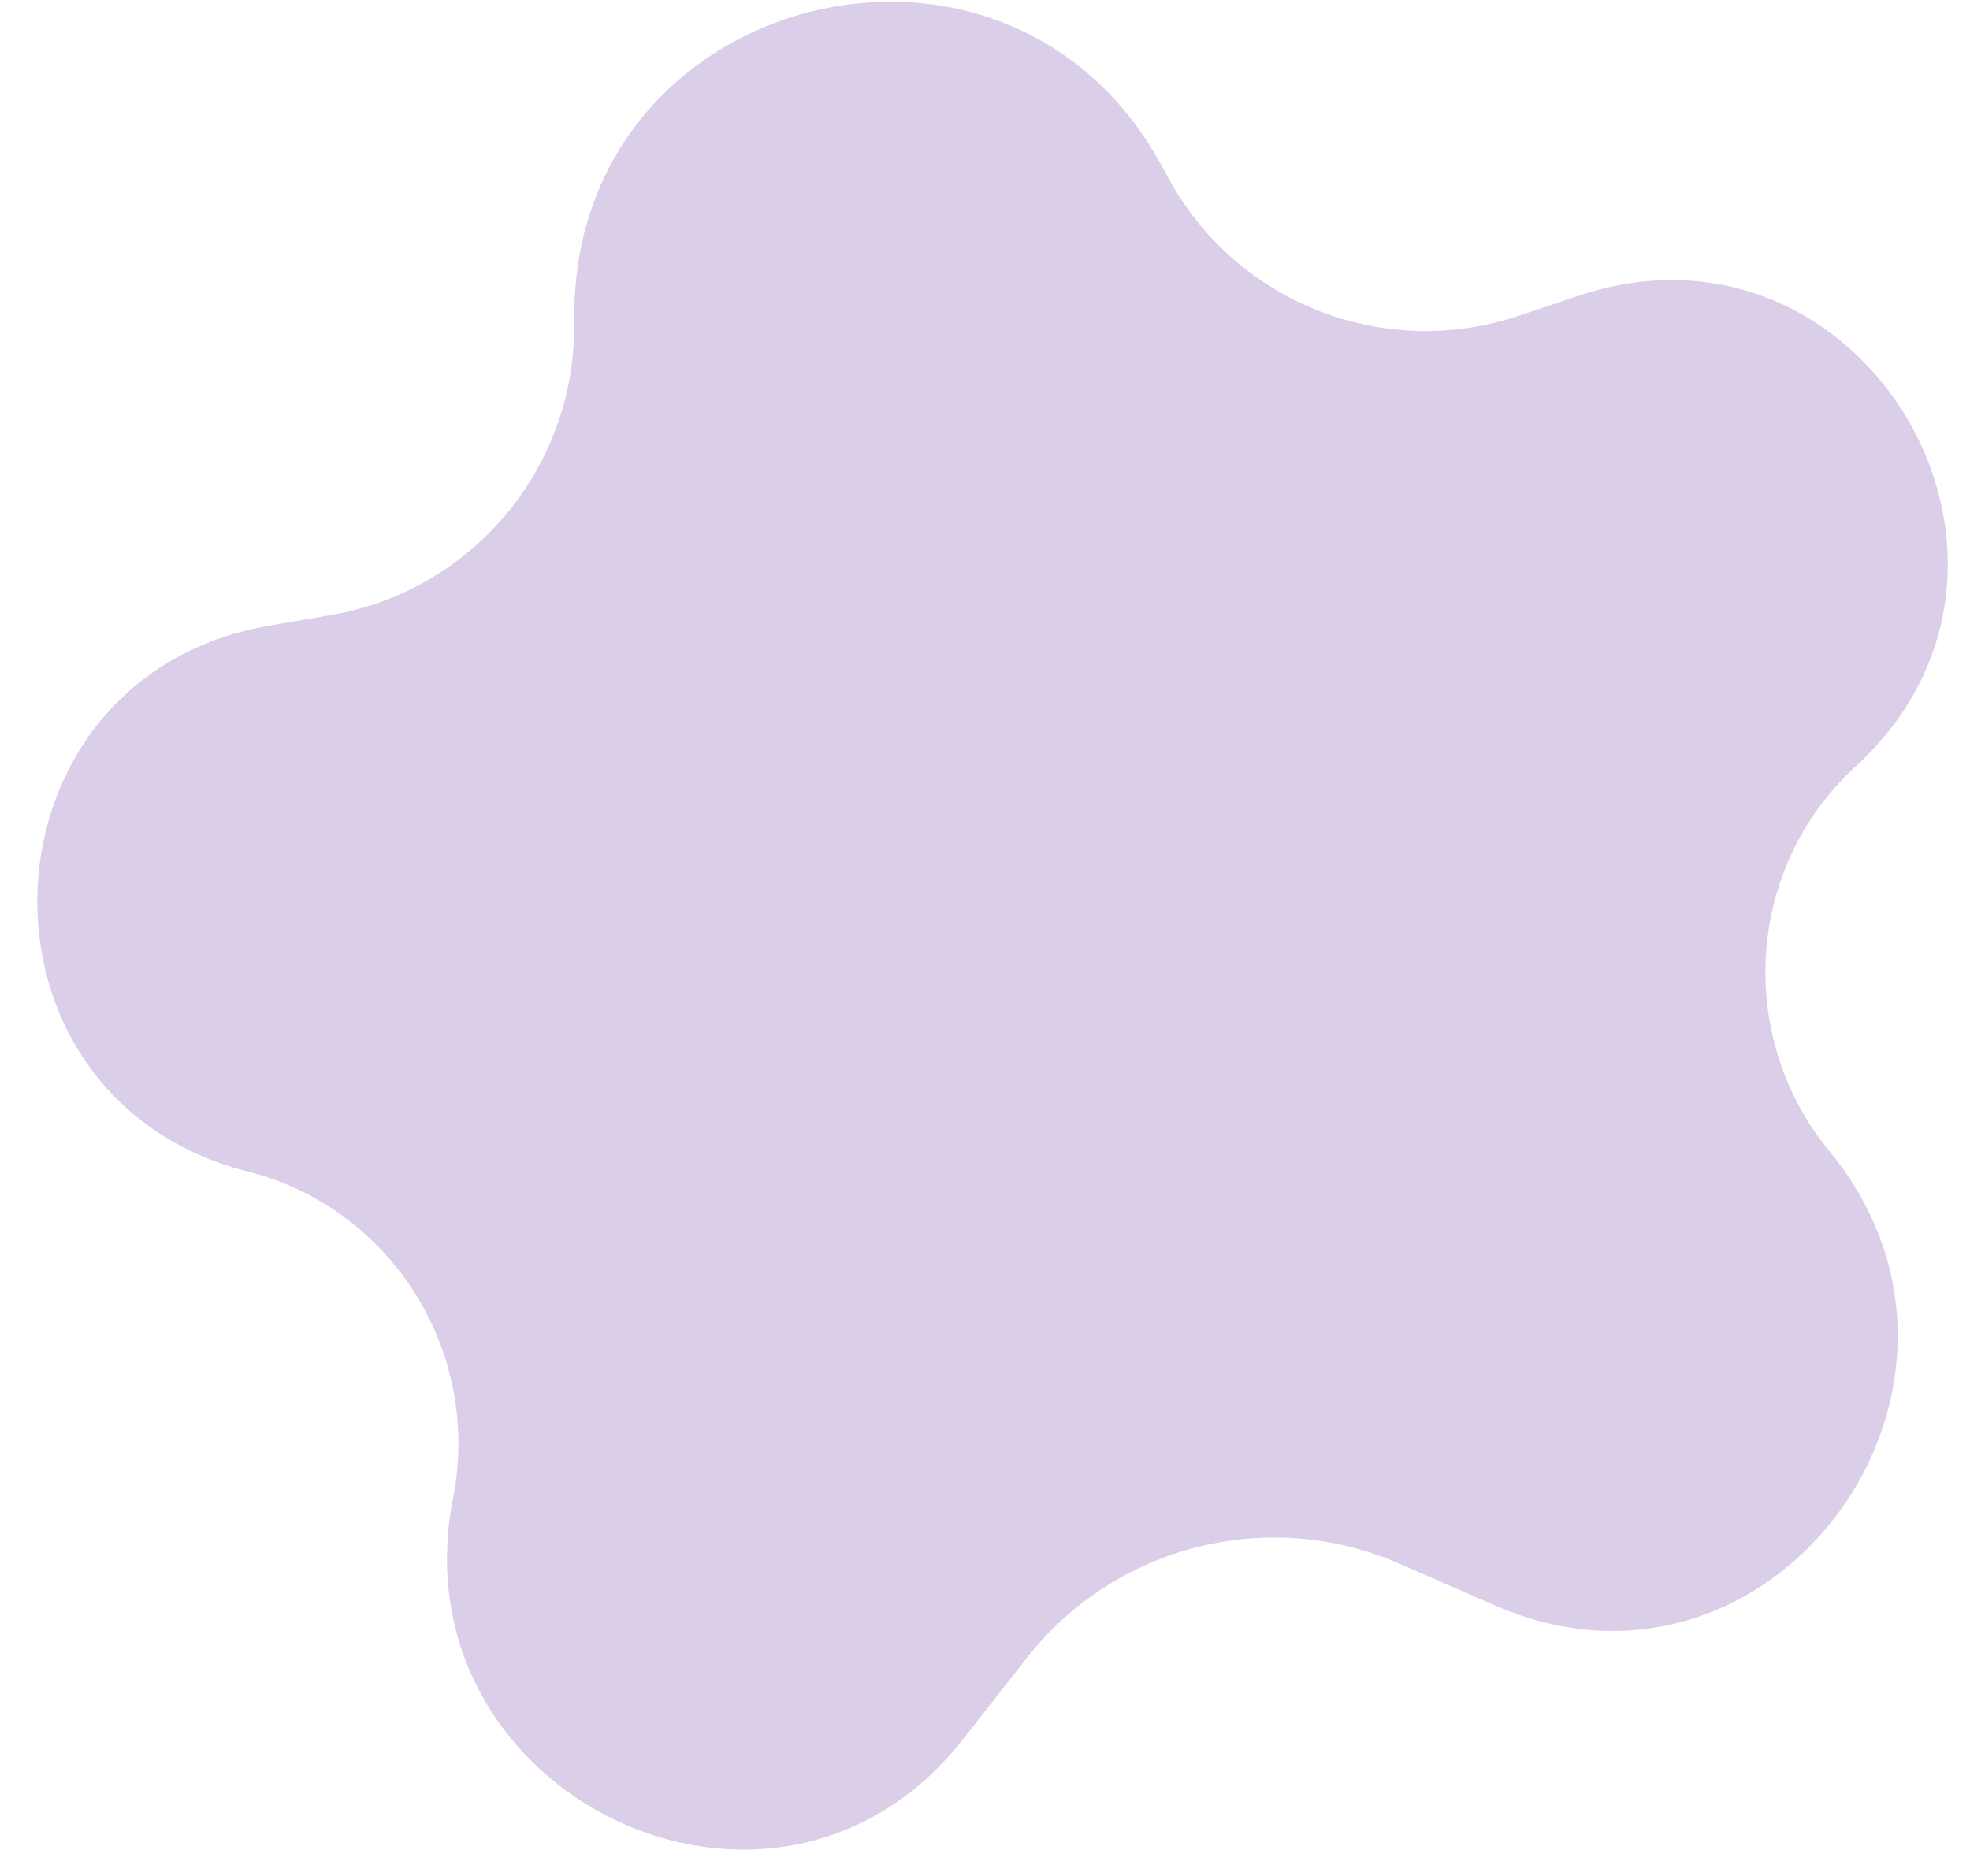 <svg width="42" height="40" viewBox="0 0 42 40" fill="none" xmlns="http://www.w3.org/2000/svg">
<path d="M12.245 6.658C12.299 -0.209 21.45 -2.515 24.751 3.507L24.922 3.818C26.373 6.466 29.511 7.694 32.374 6.735L33.645 6.309C39.742 4.267 44.299 12.002 39.558 16.346C37.224 18.484 36.993 22.101 39.002 24.545C43.116 29.552 37.811 36.828 31.874 34.232L29.844 33.344C27.047 32.122 23.777 32.946 21.894 35.348L20.526 37.091C16.527 42.191 8.409 38.297 9.66 31.938C10.272 28.833 8.355 25.758 5.287 24.981C-0.946 23.402 -0.597 14.431 5.74 13.34L7.061 13.113C10.036 12.601 12.218 10.032 12.242 7.013L12.245 6.658Z" fill="#DBCEE8"/>
</svg>
